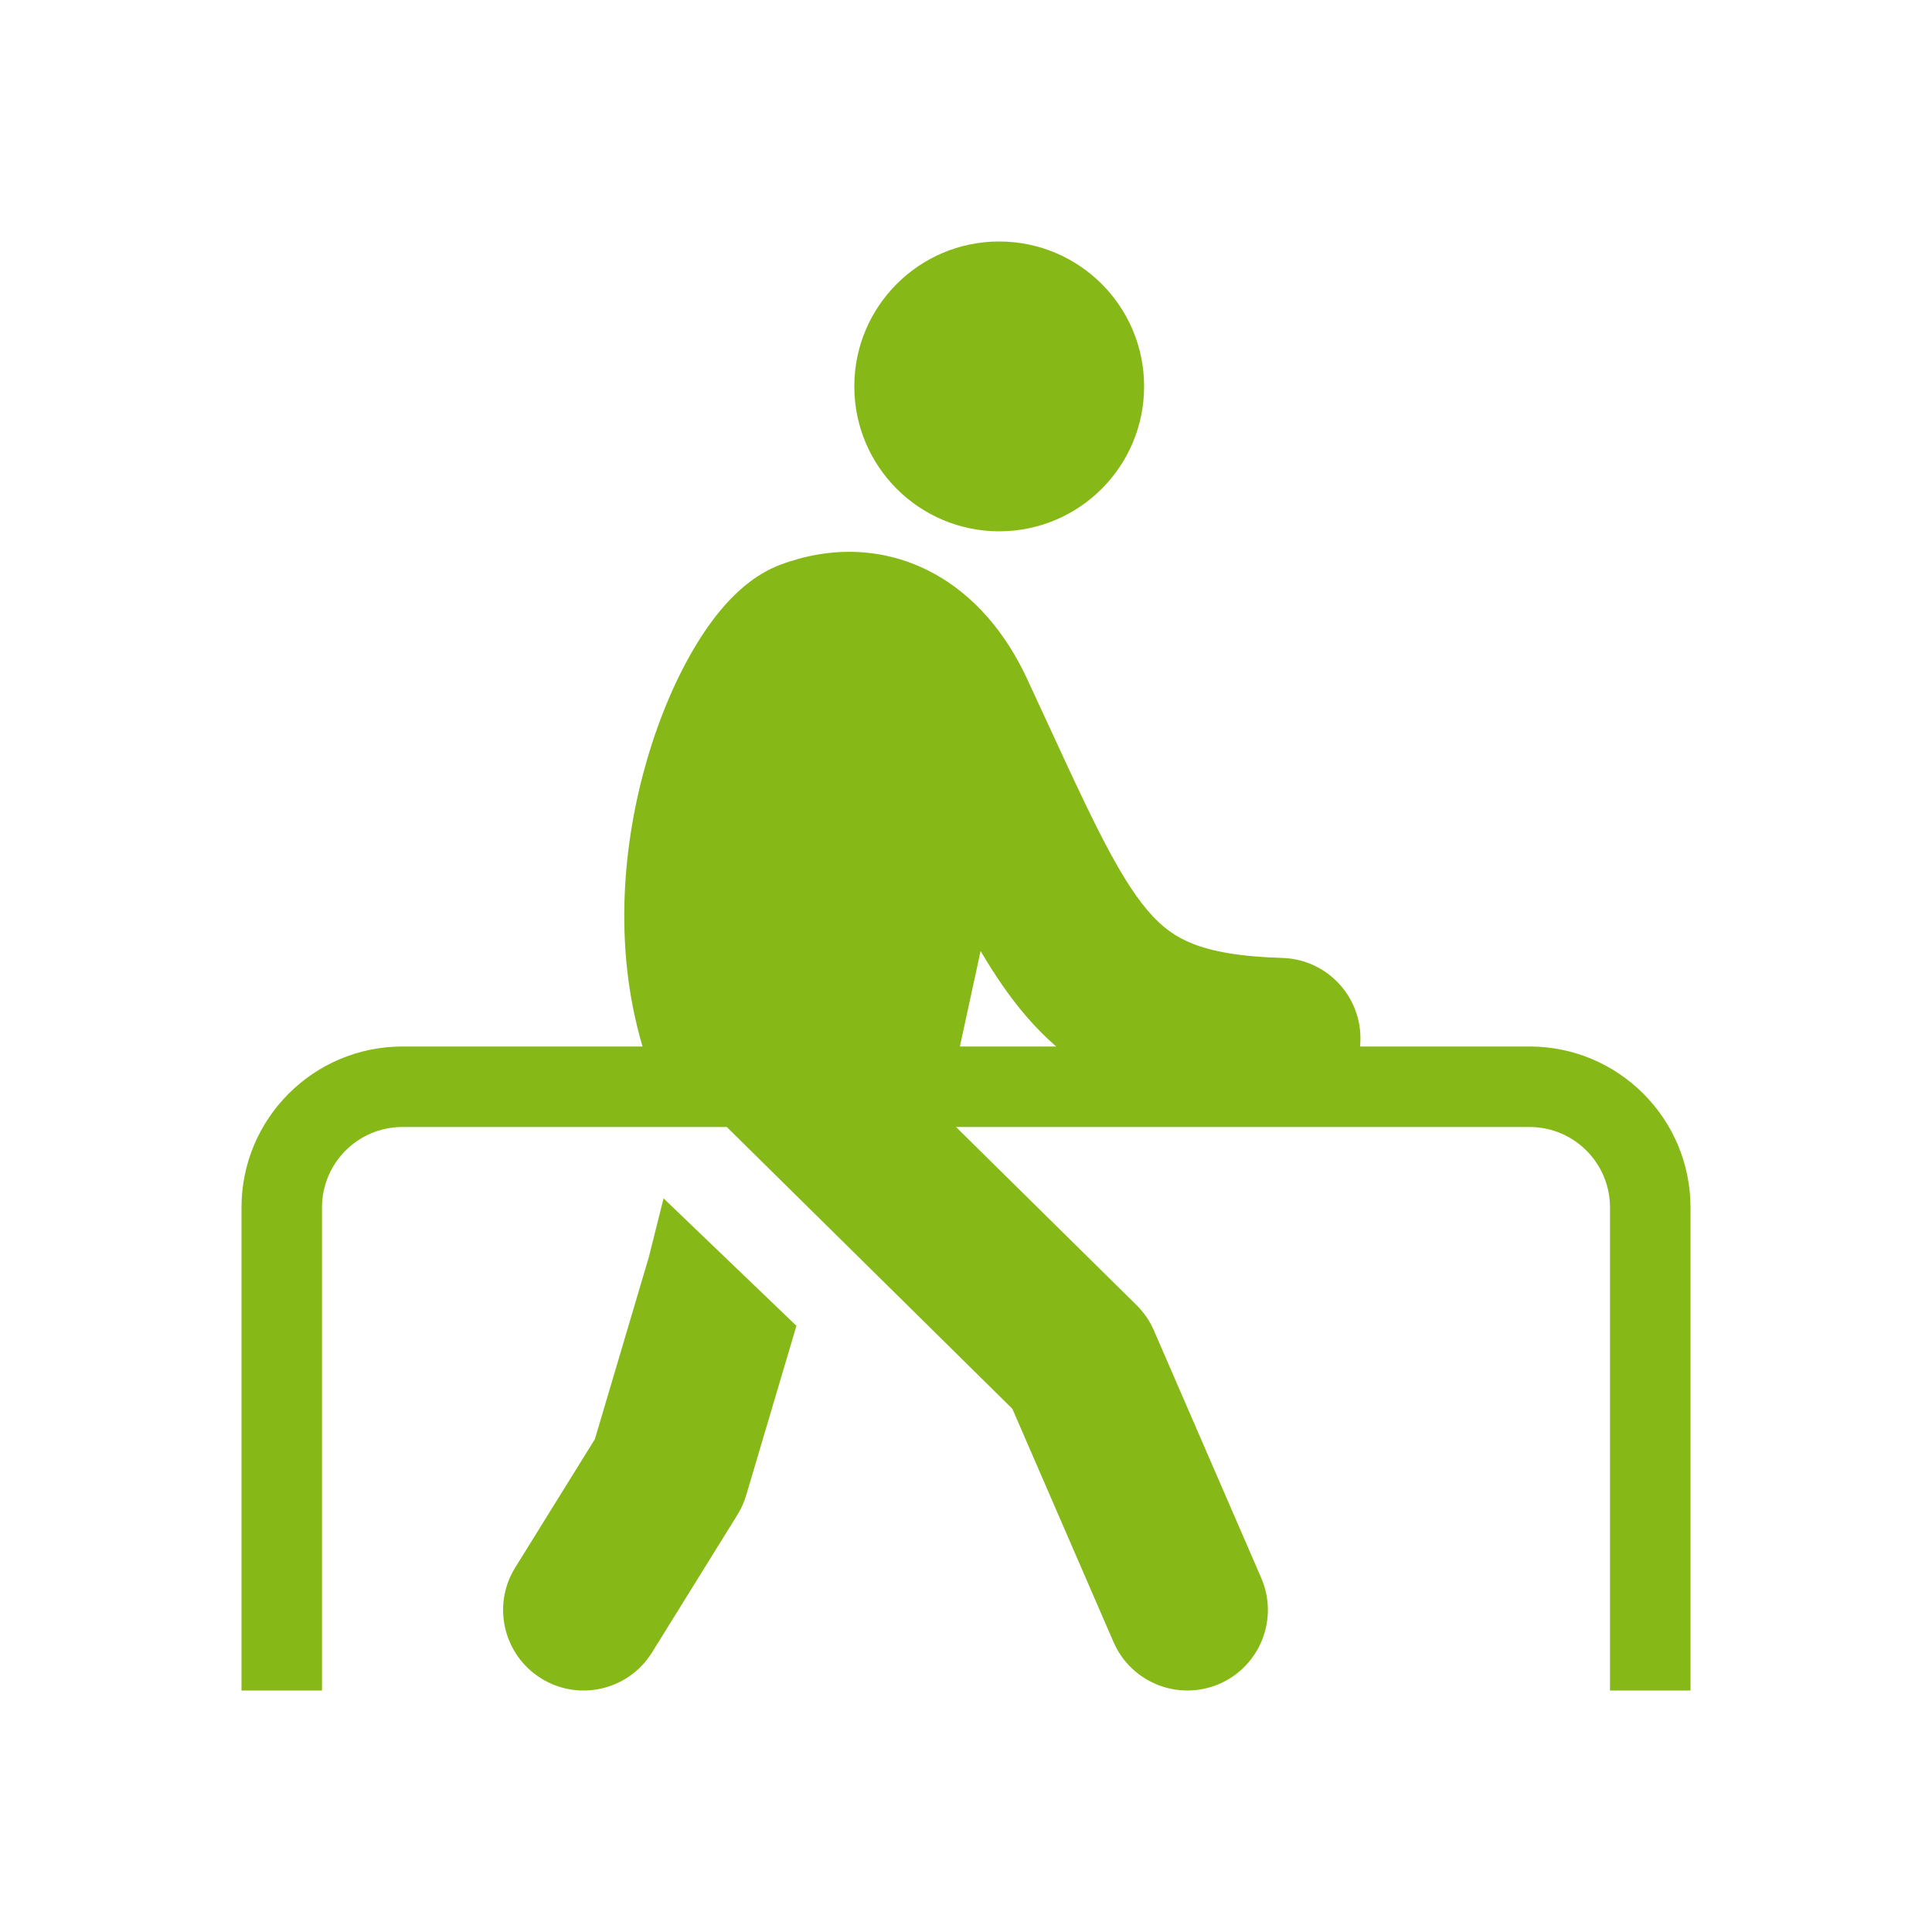 <svg width="48" height="48" viewBox="0 0 48 48" fill="none" xmlns="http://www.w3.org/2000/svg">
<path fill-rule="evenodd" clip-rule="evenodd" d="M28.425 9.6C28.425 11.588 26.814 13.2 24.825 13.2C22.837 13.2 21.225 11.588 21.225 9.6C21.225 7.612 22.837 6 24.825 6C26.814 6 28.425 7.612 28.425 9.6ZM38 28H23.752L28.238 32.426C28.42 32.606 28.566 32.819 28.668 33.054L31.335 39.204C31.774 40.218 31.309 41.395 30.296 41.835C29.282 42.274 28.105 41.809 27.665 40.796L25.152 35.001L18.057 28H10C8.895 28 8 28.895 8 30V42H6V30C6 27.791 7.791 26 10 26H15.964C15.215 23.478 15.49 20.872 16.081 18.856C16.398 17.775 16.826 16.79 17.305 16.005C17.544 15.613 17.817 15.235 18.123 14.912C18.406 14.613 18.833 14.237 19.403 14.025C20.645 13.564 21.947 13.599 23.108 14.199C24.221 14.775 25.005 15.764 25.513 16.855C25.723 17.305 25.916 17.725 26.097 18.118L26.098 18.119C26.536 19.07 26.904 19.867 27.257 20.569C27.753 21.555 28.145 22.193 28.525 22.635C28.872 23.04 29.211 23.282 29.643 23.451C30.114 23.635 30.79 23.768 31.86 23.8C32.964 23.833 33.832 24.755 33.799 25.859C33.798 25.906 33.795 25.953 33.79 26H38C40.209 26 42 27.791 42 30V42H40V30C40 28.895 39.105 28 38 28ZM24.363 23.627L23.848 26H26.24C25.974 25.768 25.725 25.515 25.489 25.241C25.074 24.756 24.706 24.212 24.363 23.627ZM16.486 29.773L19.787 32.939L18.539 37.149C18.488 37.32 18.415 37.484 18.321 37.635L16.2 41.054C15.617 41.993 14.384 42.282 13.446 41.7C12.507 41.117 12.218 39.884 12.8 38.946L14.78 35.755L16.122 31.227L16.486 29.773Z" fill="#86B817"/>
</svg>
